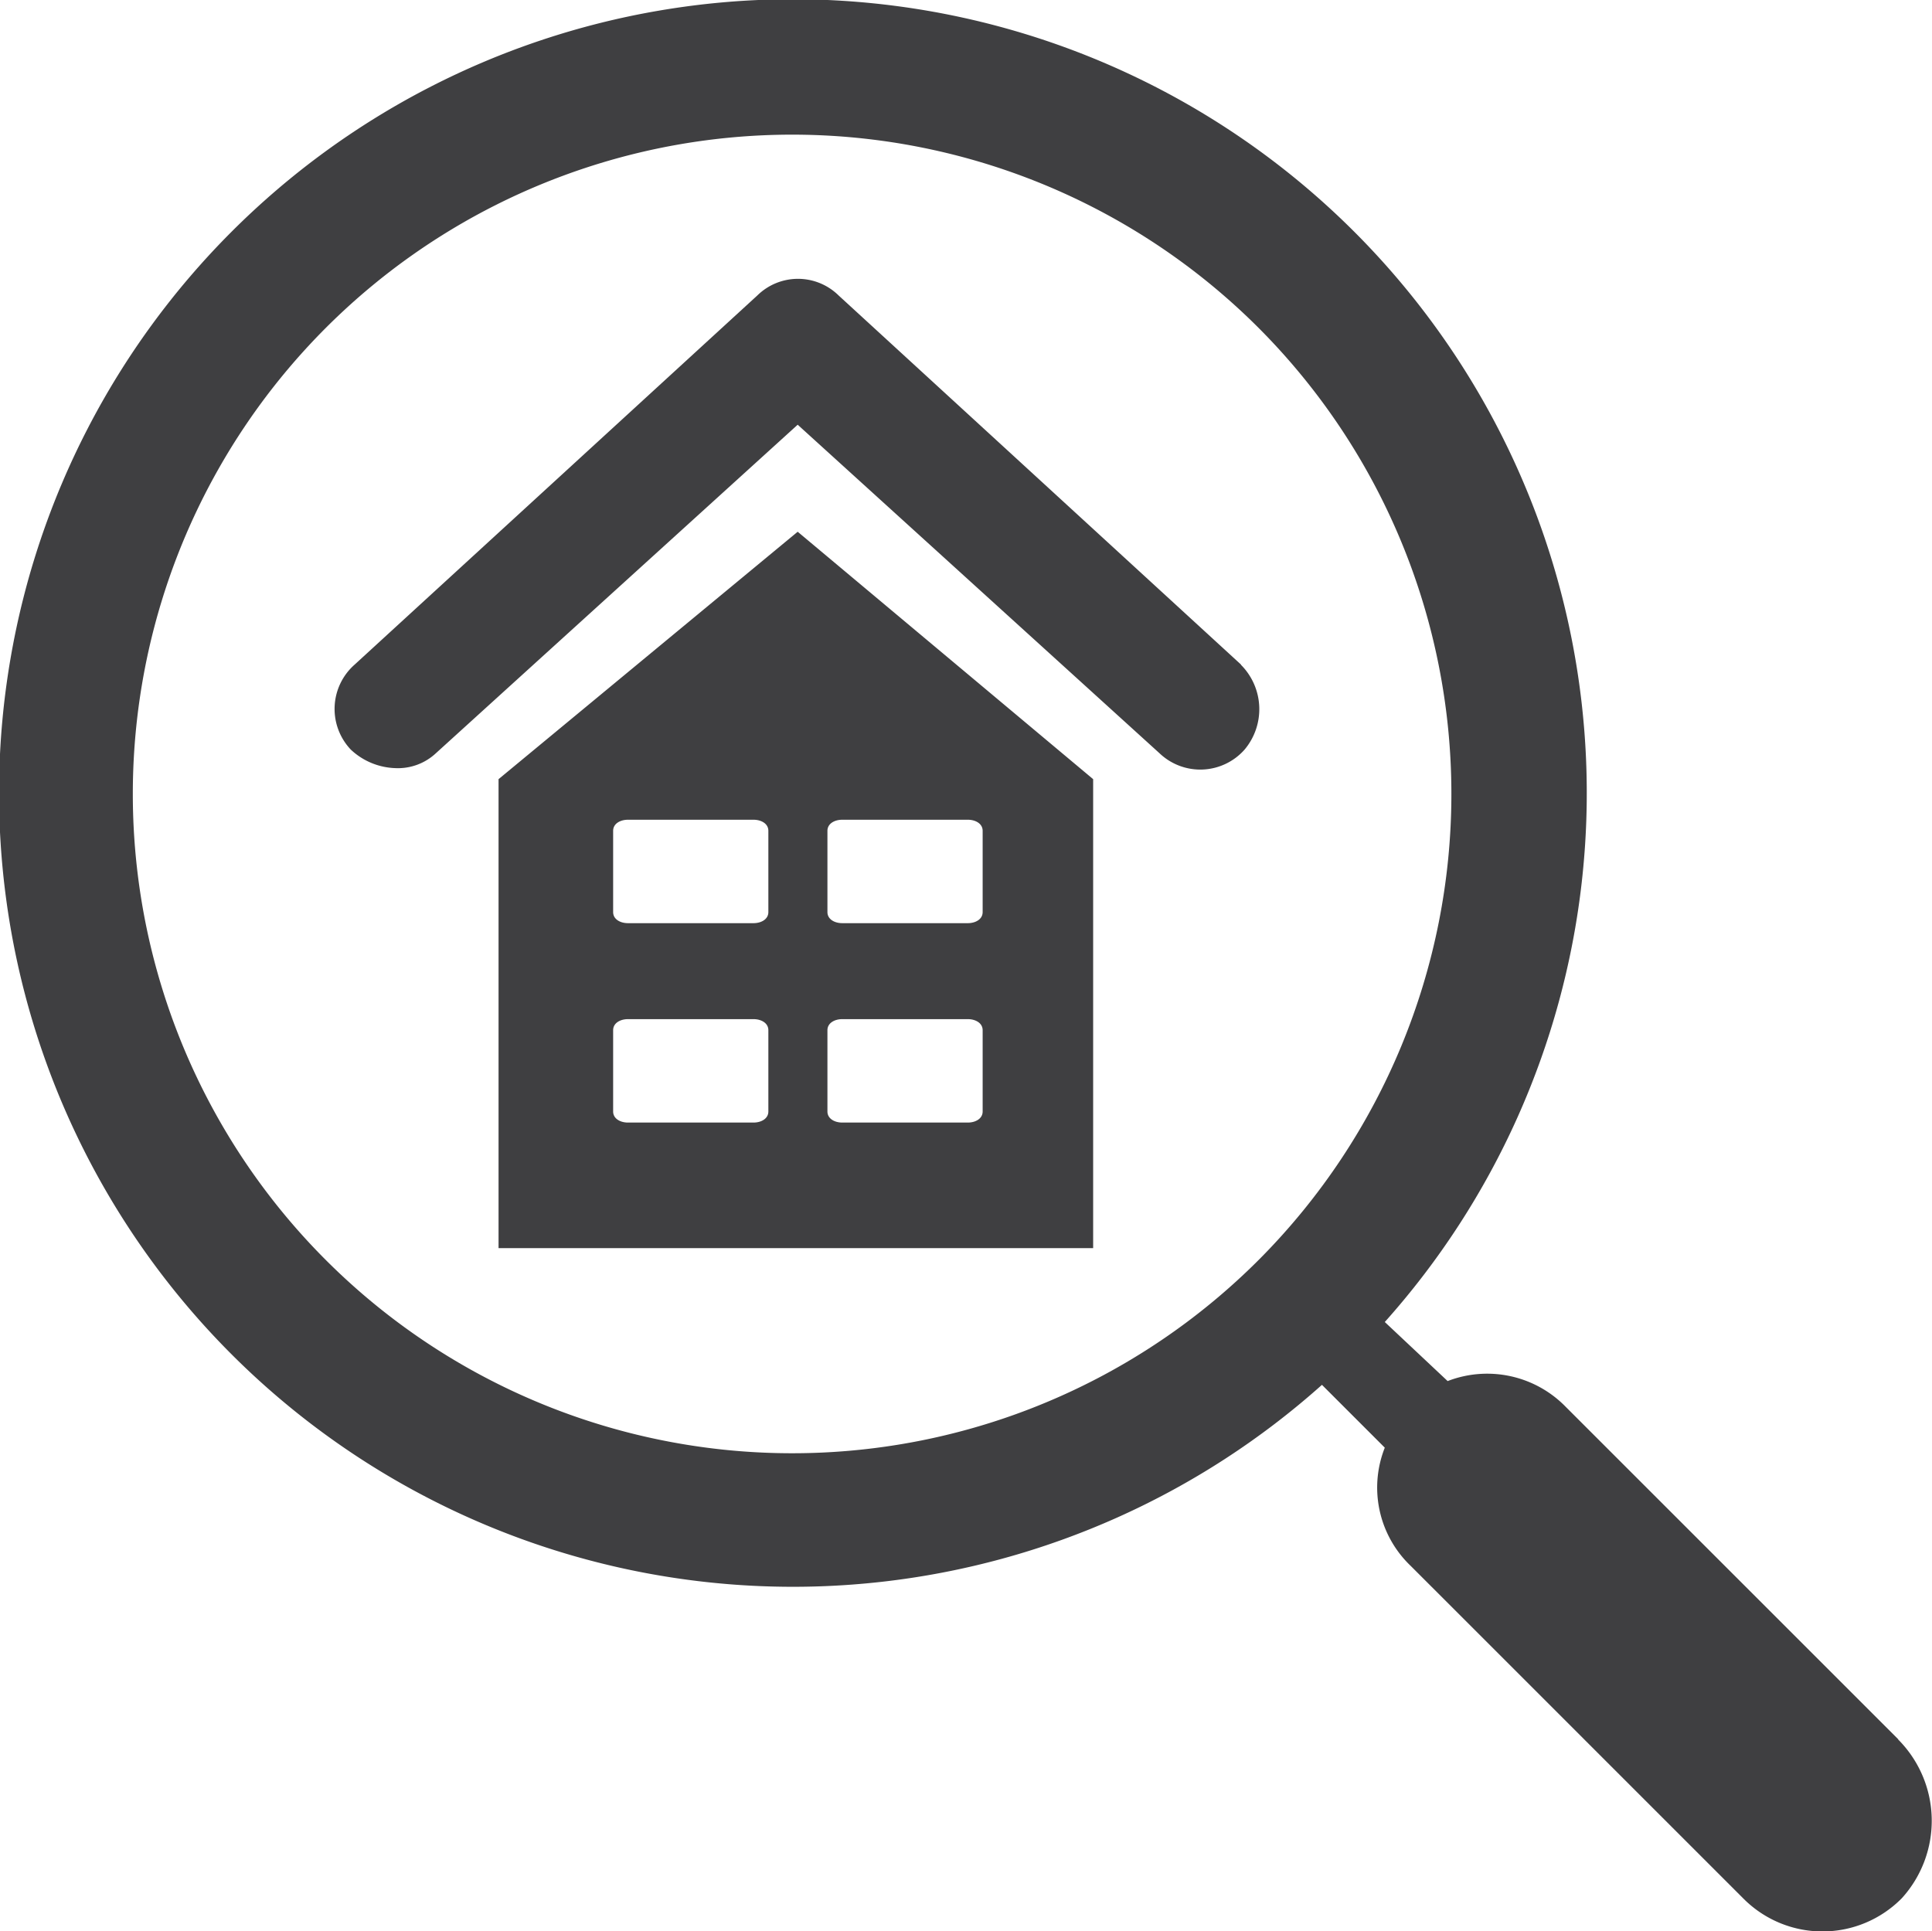 <?xml version="1.0" encoding="UTF-8"?>
<svg xmlns="http://www.w3.org/2000/svg" width="36.892" height="36.883" viewBox="0 0 36.892 36.883">
  <path id="Tracé_143" data-name="Tracé 143" d="M47.02,52.38v8.956H58.374V52.38l-5.642-4.725ZM73.748,70.716,67.4,64.369a2.094,2.094,0,0,0-2.257-.494l-1.2-1.128a15.159,15.159,0,1,0-1.2,1.2l1.2,1.2a2.067,2.067,0,0,0,.494,2.257l6.347,6.347a2.128,2.128,0,0,0,3.032,0,2.2,2.2,0,0,0-.071-3.032Zm-12.2-9.168h0a12.591,12.591,0,1,1,0-17.771,12.6,12.6,0,0,1,0,17.771ZM61.2,50.194l-7.687-7.052a1.107,1.107,0,0,0-1.551,0L44.27,50.194a1.128,1.128,0,0,0-.071,1.622h0a1.3,1.3,0,0,0,.846.353,1.061,1.061,0,0,0,.776-.282l6.911-6.276,6.911,6.276a1.128,1.128,0,0,0,1.622-.071,1.2,1.2,0,0,0-.071-1.622Zm-7.9,3.173h0c0-.141.141-.212.282-.212h2.4c.141,0,.282.071.282.212v1.551c0,.141-.141.212-.282.212h-2.4c-.141,0-.282-.071-.282-.212Zm-1.128,1.551h0c0,.141-.141.212-.282.212h-2.4c-.141,0-.282-.071-.282-.212V53.367c0-.141.141-.212.282-.212h2.4c.141,0,.282.071.282.212ZM53.3,57.175h0c0-.141.141-.212.282-.212h2.4c.141,0,.282.071.282.212v1.551c0,.141-.141.212-.282.212h-2.4c-.141,0-.282-.071-.282-.212Zm-1.128,1.551h0c0,.141-.141.212-.282.212h-2.4c-.141,0-.282-.071-.282-.212V57.175c0-.141.141-.212.282-.212h2.4c.141,0,.282.071.282.212Z" transform="translate(-37.5 -37.5)" fill="#3f3f41" fill-rule="evenodd"/>
</svg>
